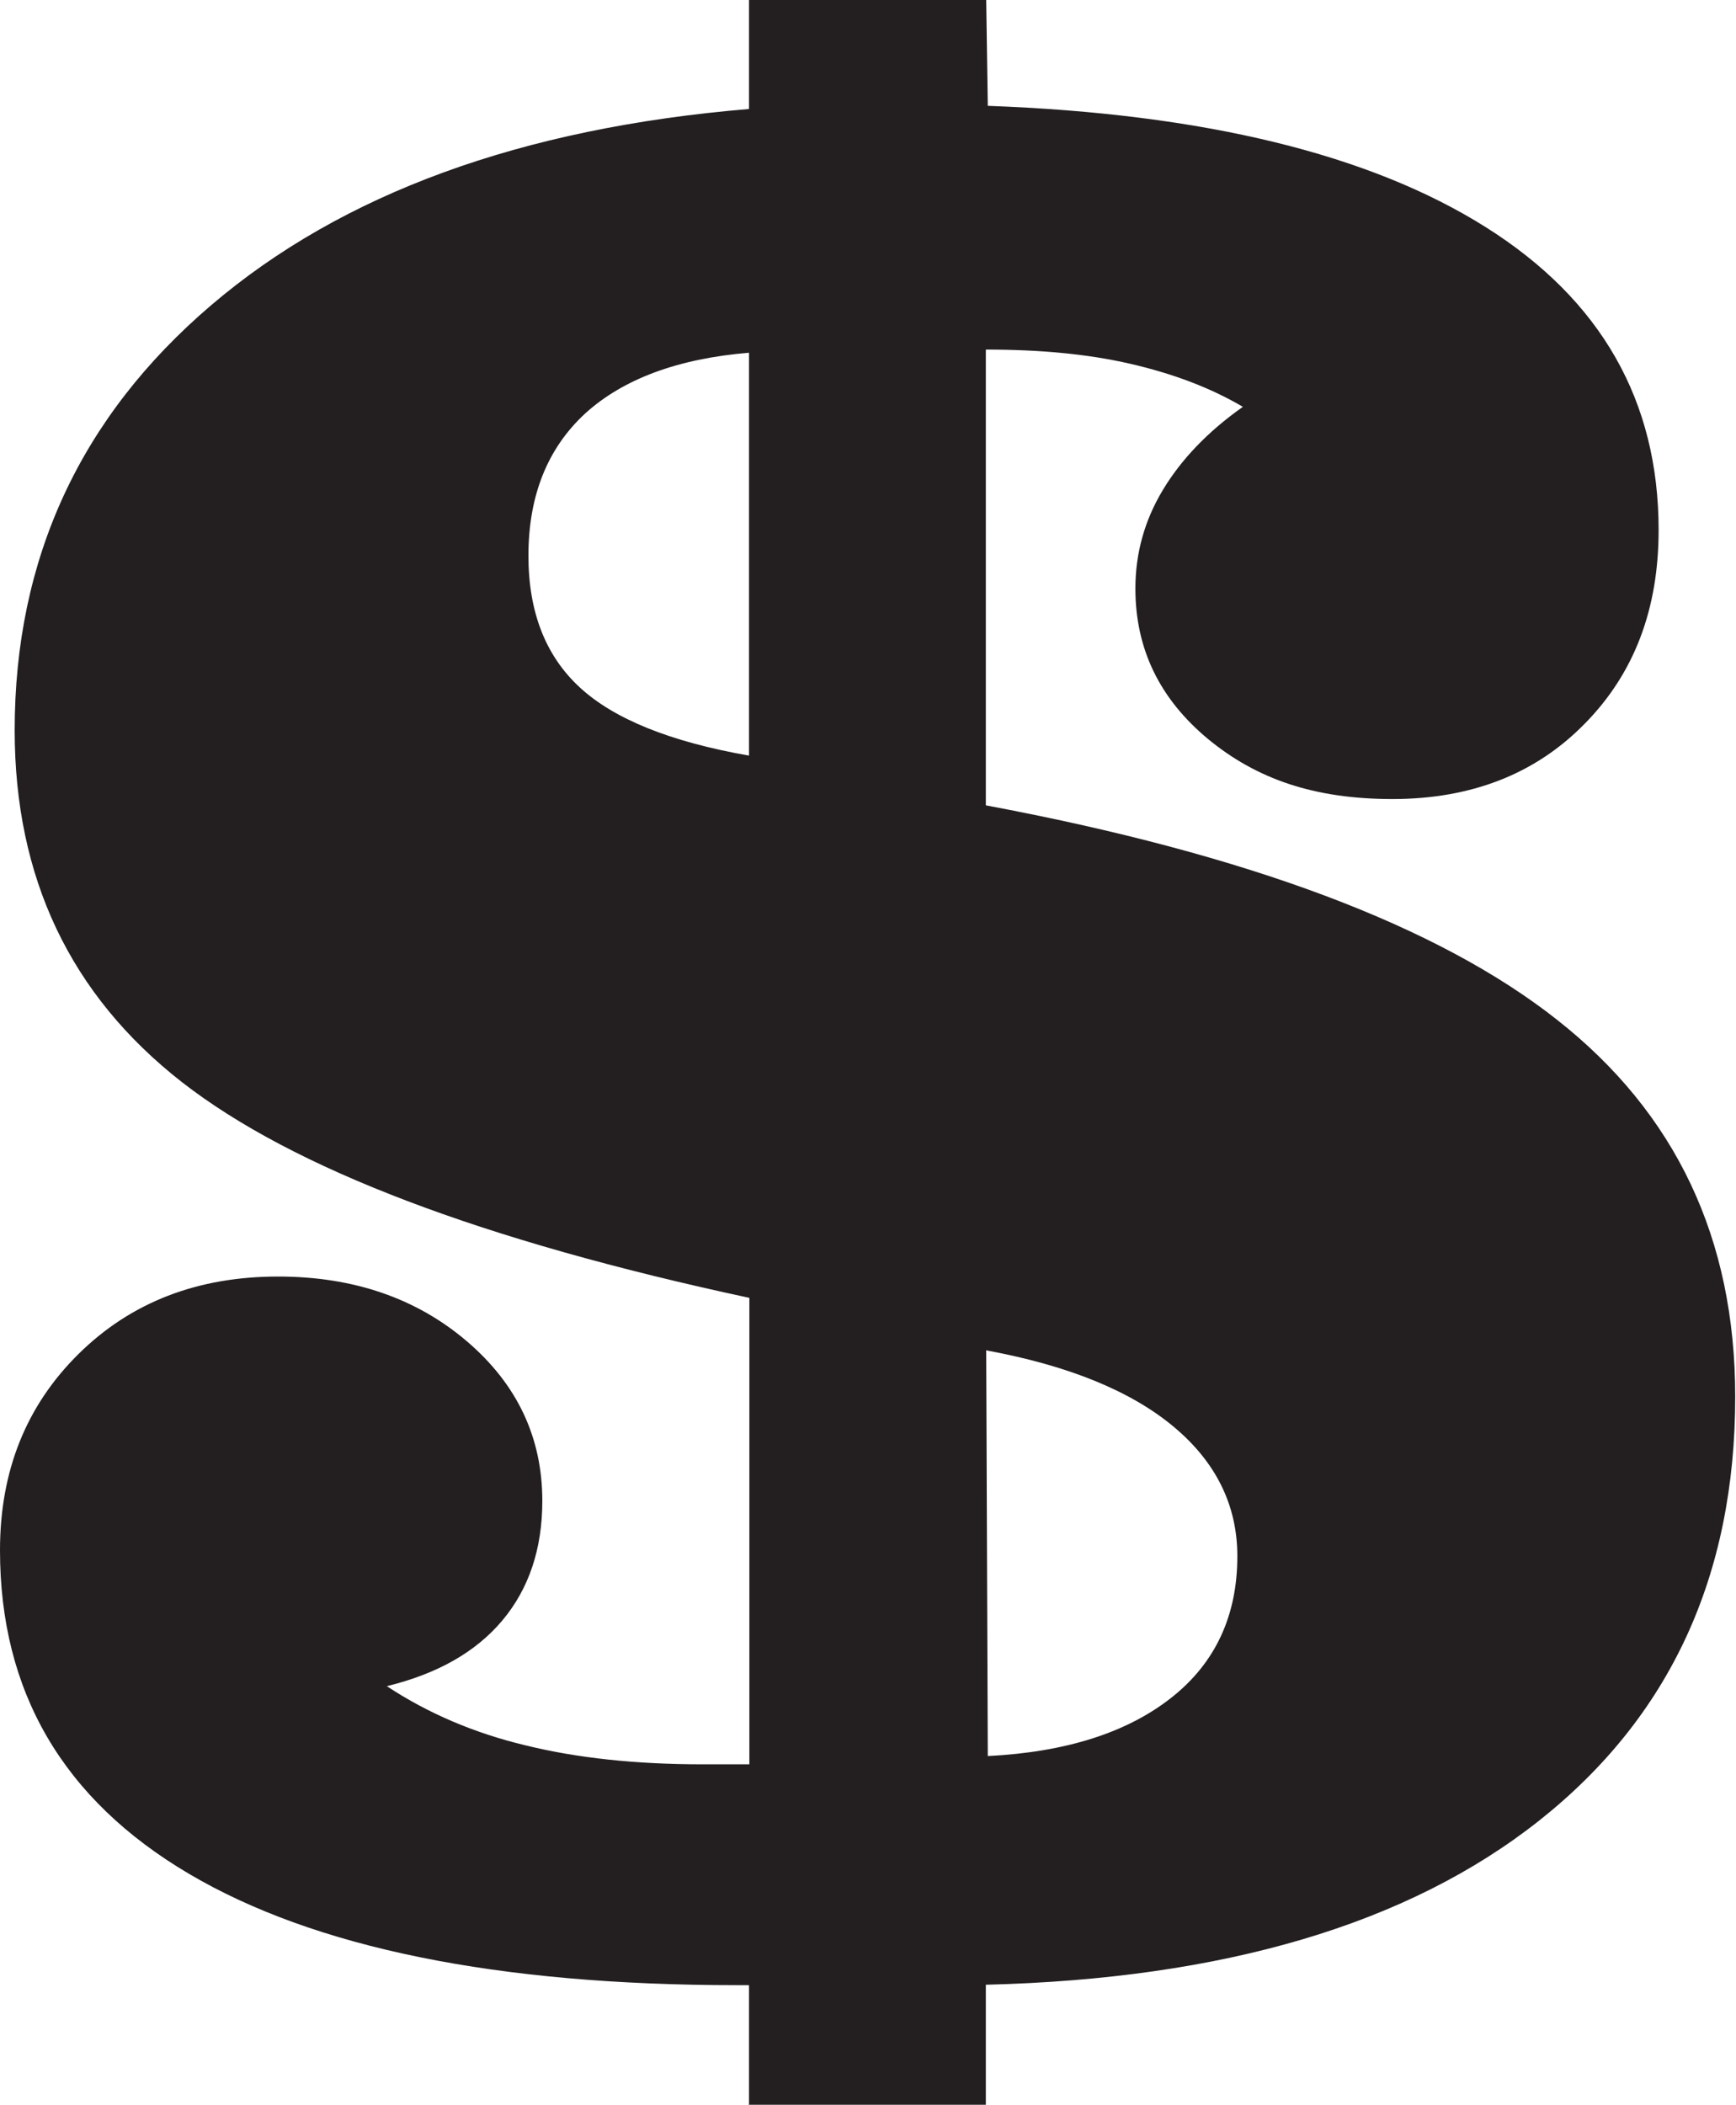 <svg width="33" height="40" viewBox="0 0 33 40" fill="none" xmlns="http://www.w3.org/2000/svg">
<path d="M14.238 40V37.719H14.011C9.457 37.719 5.98 37.013 3.59 35.602C1.199 34.191 0 32.143 0 29.456C0 27.948 0.498 26.709 1.493 25.726C2.489 24.743 3.755 24.255 5.286 24.255C6.719 24.255 7.918 24.668 8.876 25.486C9.834 26.304 10.309 27.317 10.309 28.518C10.309 29.433 10.052 30.191 9.547 30.792C9.042 31.392 8.31 31.805 7.353 32.038C8.137 32.555 9.019 32.931 9.992 33.163C10.965 33.403 12.088 33.523 13.355 33.523H14.245V24.66C9.17 23.572 5.573 22.206 3.461 20.563C1.335 18.904 0.279 16.675 0.279 13.876C0.279 10.619 1.523 7.925 4.012 5.801C6.5 3.677 9.909 2.432 14.238 2.071V0H18.747L18.777 2.011C22.895 2.161 26.047 2.934 28.241 4.315C30.436 5.696 31.529 7.617 31.529 10.071C31.529 11.58 31.062 12.803 30.119 13.756C29.184 14.709 27.962 15.182 26.469 15.182C24.976 15.182 23.883 14.799 22.963 14.041C22.043 13.276 21.583 12.33 21.583 11.182C21.583 10.514 21.756 9.891 22.103 9.313C22.45 8.735 22.955 8.203 23.626 7.73C23.015 7.37 22.299 7.099 21.485 6.912C20.67 6.724 19.758 6.642 18.74 6.642V15.302C23.717 16.233 27.337 17.591 29.599 19.377C31.861 21.156 32.985 23.542 32.985 26.537C32.985 29.944 31.741 32.63 29.252 34.597C26.764 36.563 23.257 37.599 18.74 37.711V39.992H14.23L14.238 40ZM14.238 6.702C12.88 6.814 11.84 7.205 11.123 7.857C10.407 8.518 10.045 9.418 10.045 10.559C10.045 11.625 10.369 12.458 11.018 13.058C11.666 13.659 12.737 14.094 14.238 14.357V6.694V6.702ZM18.747 25.651L18.777 33.366C20.271 33.291 21.432 32.916 22.269 32.255C23.106 31.595 23.521 30.694 23.521 29.569C23.521 28.6 23.114 27.775 22.299 27.099C21.485 26.424 20.301 25.944 18.755 25.659L18.747 25.651Z" fill="#231F20"/>
</svg>

